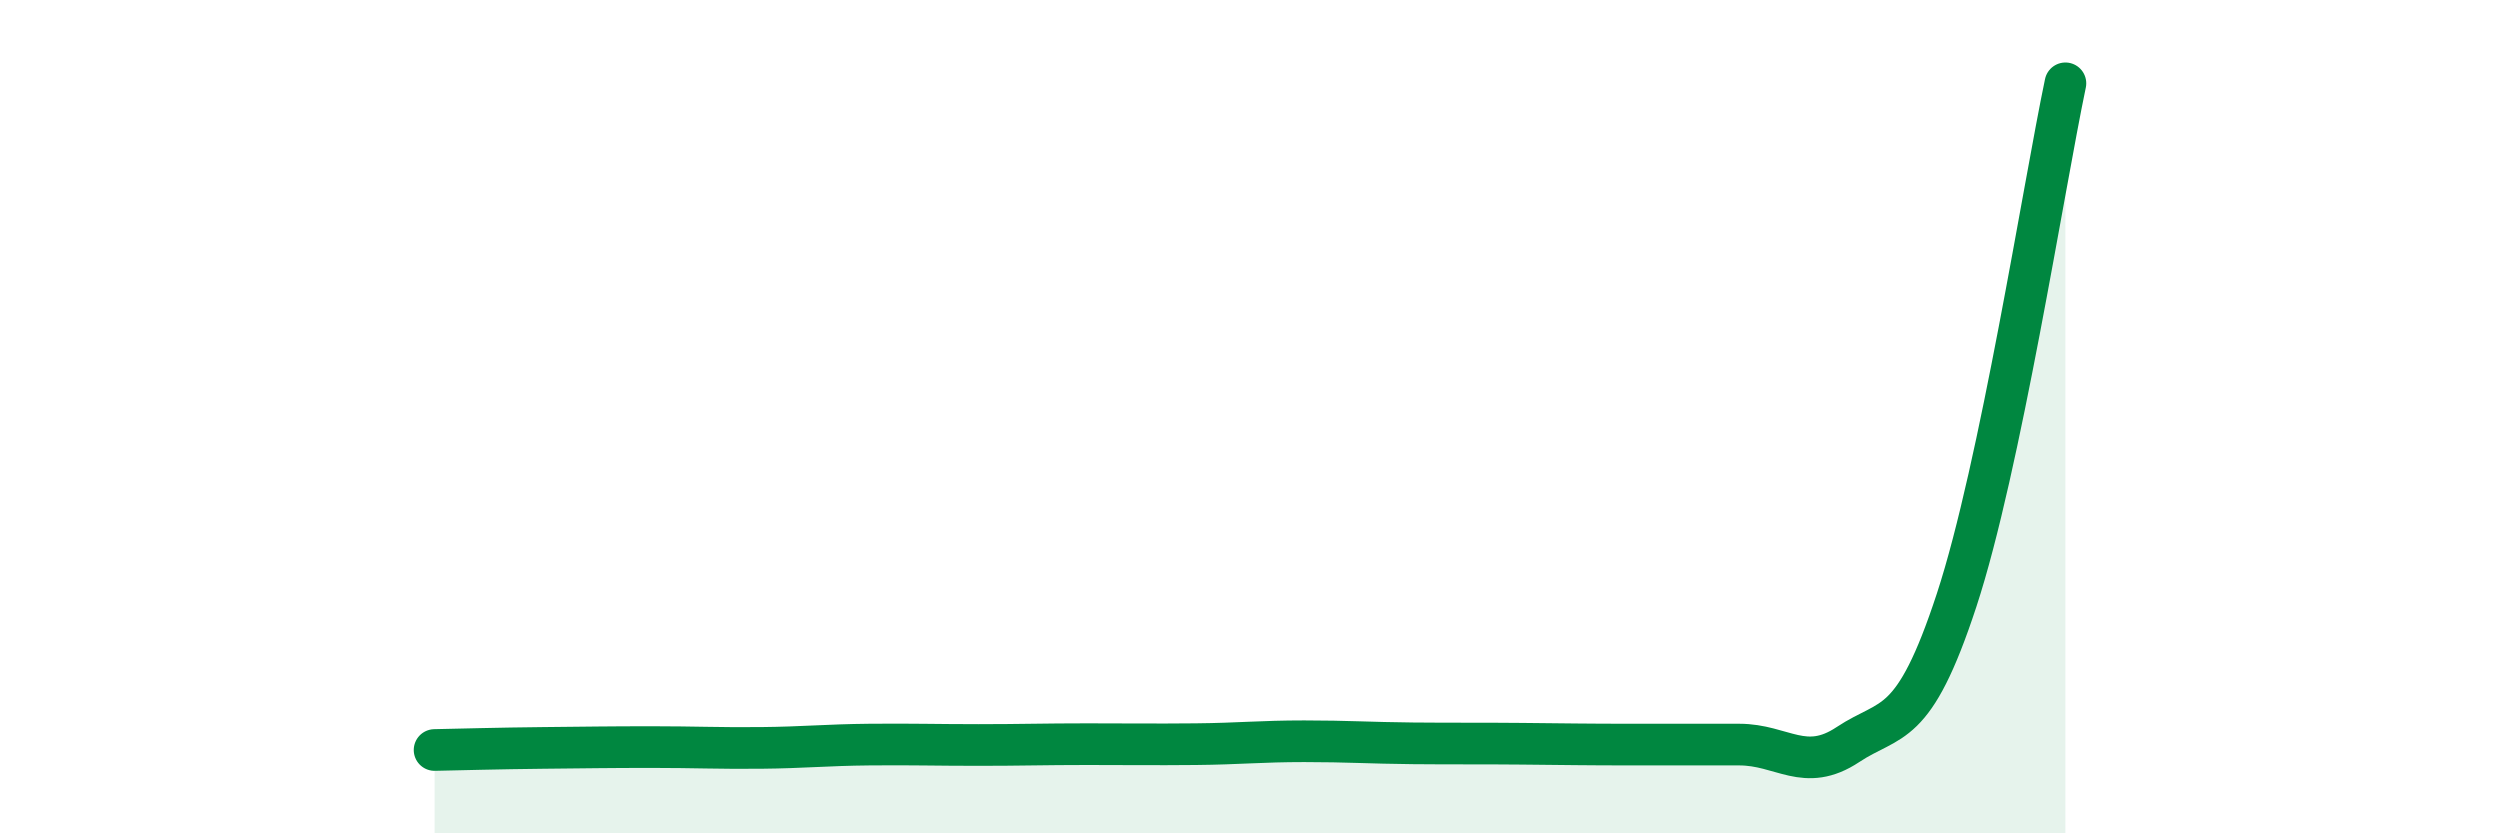 
    <svg width="60" height="20" viewBox="0 0 60 20" xmlns="http://www.w3.org/2000/svg">
      <path
        d="M 10.43,18 C 10.95,17.99 12,17.96 13.04,17.95 C 14.08,17.94 14.61,17.93 15.65,17.93 C 16.69,17.93 17.22,17.96 18.26,17.95 C 19.3,17.94 19.83,17.88 20.87,17.87 C 21.91,17.86 22.44,17.88 23.48,17.88 C 24.52,17.88 25.05,17.86 26.09,17.86 C 27.13,17.86 27.66,17.87 28.7,17.86 C 29.74,17.85 30.26,17.79 31.3,17.79 C 32.34,17.79 32.87,17.83 33.91,17.84 C 34.95,17.85 35.48,17.84 36.52,17.85 C 37.56,17.86 38.09,17.87 39.13,17.87 C 40.17,17.87 40.7,17.87 41.74,17.87 C 42.78,17.87 43.31,18.56 44.35,17.87 C 45.39,17.18 45.92,17.57 46.96,14.4 C 48,11.23 49.05,4.48 49.57,2L49.57 20L10.43 20Z"
        fill="#008740"
        opacity="0.1"
        stroke-linecap="round"
        stroke-linejoin="round"
      />
      <path
        d="M 10.43,18 C 10.95,17.99 12,17.96 13.04,17.95 C 14.08,17.94 14.61,17.93 15.65,17.93 C 16.69,17.93 17.22,17.96 18.26,17.95 C 19.3,17.94 19.83,17.88 20.87,17.87 C 21.91,17.86 22.44,17.88 23.48,17.88 C 24.52,17.88 25.05,17.86 26.09,17.86 C 27.13,17.86 27.66,17.87 28.7,17.86 C 29.74,17.85 30.26,17.79 31.3,17.79 C 32.34,17.79 32.87,17.83 33.91,17.84 C 34.95,17.85 35.48,17.84 36.52,17.85 C 37.56,17.86 38.09,17.87 39.13,17.87 C 40.17,17.87 40.7,17.87 41.74,17.87 C 42.78,17.87 43.31,18.56 44.35,17.87 C 45.39,17.18 45.92,17.57 46.96,14.4 C 48,11.23 49.05,4.48 49.57,2"
        stroke="#008740"
        stroke-width="1"
        fill="none"
        stroke-linecap="round"
        stroke-linejoin="round"
      />
    </svg>
  